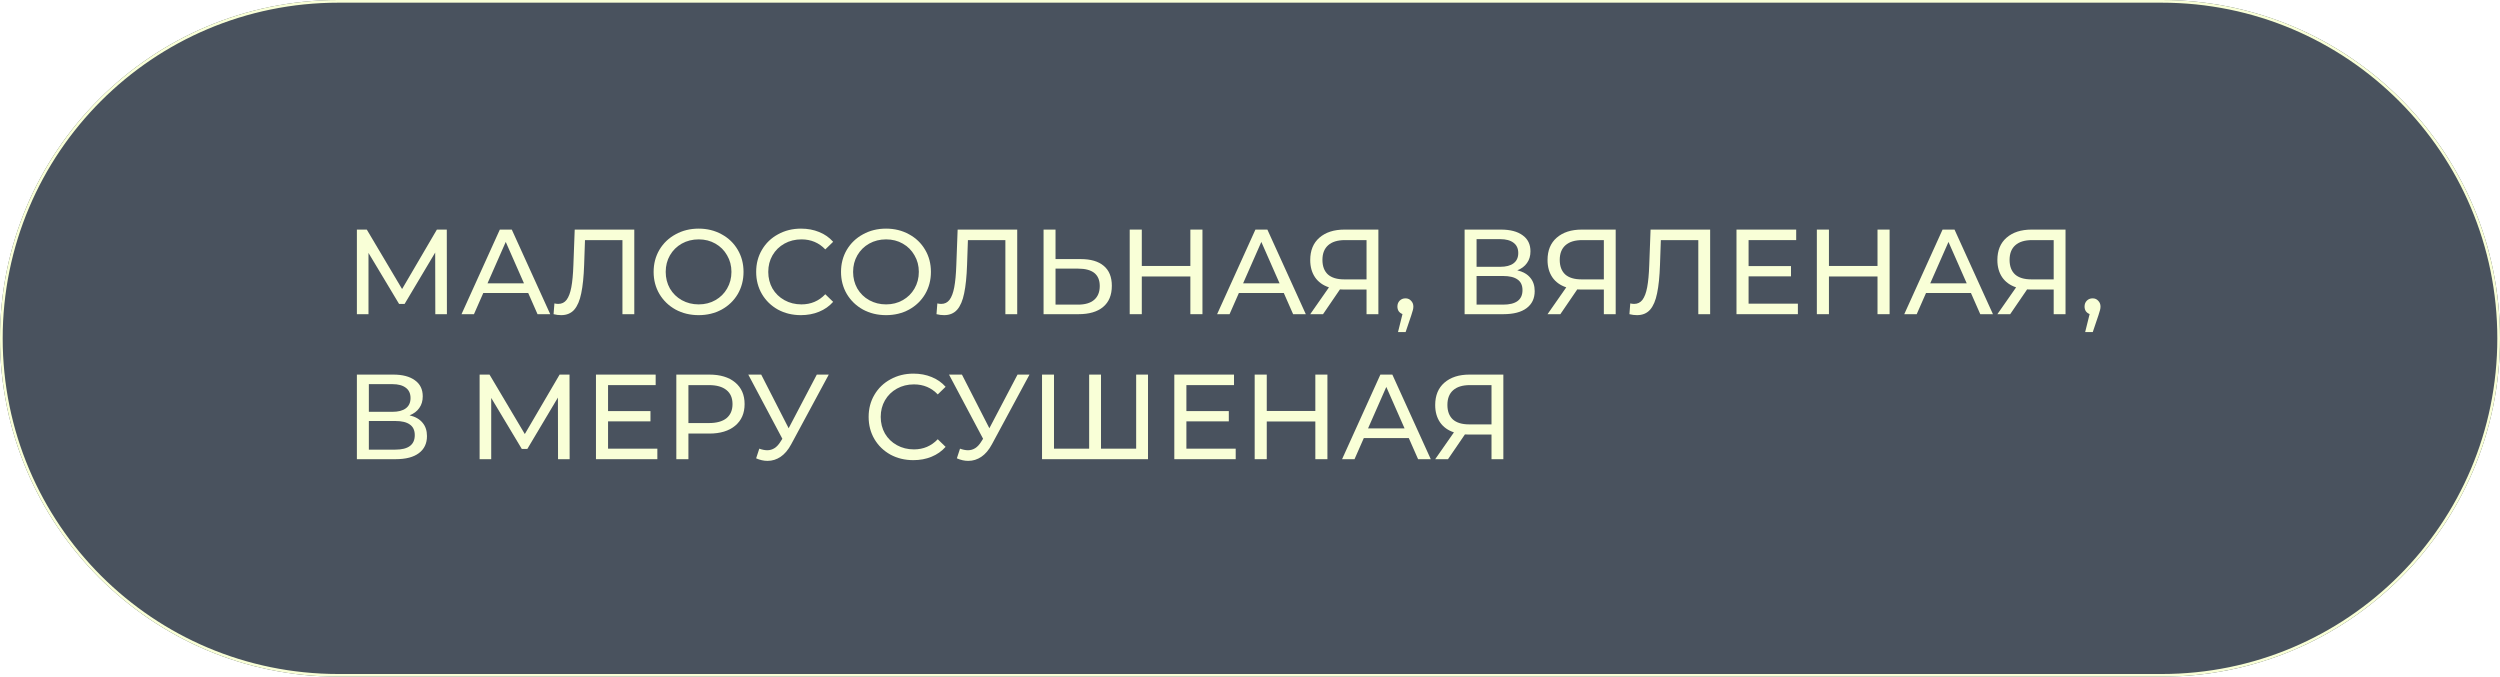 <?xml version="1.0" encoding="UTF-8"?> <svg xmlns="http://www.w3.org/2000/svg" width="931" height="252" viewBox="0 0 931 252" fill="none"> <g filter="url(#filter0_b_179_77)"> <path d="M805 252C874.588 252 931 195.588 931 126V126C931 56.412 874.588 1.45861e-05 805 1.37563e-05L126 5.65926e-06C56.412 4.82943e-06 2.33236e-06 56.412 1.50253e-06 126V126C6.72708e-07 195.588 56.412 252 126 252L805 252Z" fill="#0D1828" fill-opacity="0.75"></path> </g> <g filter="url(#filter1_b_179_77)"> <path fill-rule="evenodd" clip-rule="evenodd" d="M126 1L805 1C874.036 1 930 56.964 930 126C930 195.036 874.036 251 805 251L126 251C56.964 251 1 195.036 1 126C1 56.964 56.964 1 126 1ZM931 126C931 195.588 874.588 252 805 252L126 252C56.412 252 6.72708e-07 195.588 1.50253e-06 126C2.33236e-06 56.412 56.412 4.82943e-06 126 5.65926e-06L805 1.37563e-05C874.588 1.45861e-05 931 56.412 931 126Z" fill="#F9FFD7"></path> </g> <path d="M162.11 117L162.065 94.05L150.68 113.175H148.61L137.225 94.185V117H132.905V85.5H136.595L149.735 107.64L162.695 85.5H166.385L166.43 117H162.11Z" fill="#F9FFD7"></path> <path d="M196.71 109.125H179.97L176.505 117H171.87L186.135 85.5H190.59L204.9 117H200.175L196.71 109.125ZM195.135 105.525L188.34 90.09L181.545 105.525H195.135Z" fill="#F9FFD7"></path> <path d="M236.209 85.5V117H231.799V89.415H217.849L217.534 98.64C217.384 102.99 217.024 106.515 216.454 109.215C215.914 111.915 215.044 113.955 213.844 115.335C212.644 116.685 211.024 117.36 208.984 117.36C208.054 117.36 207.109 117.24 206.149 117L206.464 112.995C206.944 113.115 207.424 113.175 207.904 113.175C209.194 113.175 210.229 112.665 211.009 111.645C211.789 110.595 212.374 109.035 212.764 106.965C213.154 104.895 213.409 102.165 213.529 98.775L214.024 85.5H236.209Z" fill="#F9FFD7"></path> <path d="M260.195 117.36C257.015 117.36 254.15 116.67 251.6 115.29C249.05 113.88 247.04 111.945 245.57 109.485C244.13 107.025 243.41 104.28 243.41 101.25C243.41 98.22 244.13 95.475 245.57 93.015C247.04 90.555 249.05 88.635 251.6 87.255C254.15 85.845 257.015 85.14 260.195 85.14C263.345 85.14 266.195 85.845 268.745 87.255C271.295 88.635 273.29 90.555 274.73 93.015C276.17 95.445 276.89 98.19 276.89 101.25C276.89 104.31 276.17 107.07 274.73 109.53C273.29 111.96 271.295 113.88 268.745 115.29C266.195 116.67 263.345 117.36 260.195 117.36ZM260.195 113.355C262.505 113.355 264.575 112.83 266.405 111.78C268.265 110.73 269.72 109.29 270.77 107.46C271.85 105.6 272.39 103.53 272.39 101.25C272.39 98.97 271.85 96.915 270.77 95.085C269.72 93.225 268.265 91.77 266.405 90.72C264.575 89.67 262.505 89.145 260.195 89.145C257.885 89.145 255.785 89.67 253.895 90.72C252.035 91.77 250.565 93.225 249.485 95.085C248.435 96.915 247.91 98.97 247.91 101.25C247.91 103.53 248.435 105.6 249.485 107.46C250.565 109.29 252.035 110.73 253.895 111.78C255.785 112.83 257.885 113.355 260.195 113.355Z" fill="#F9FFD7"></path> <path d="M298.25 117.36C295.1 117.36 292.25 116.67 289.7 115.29C287.18 113.88 285.2 111.96 283.76 109.53C282.32 107.07 281.6 104.31 281.6 101.25C281.6 98.19 282.32 95.445 283.76 93.015C285.2 90.555 287.195 88.635 289.745 87.255C292.295 85.845 295.145 85.14 298.295 85.14C300.755 85.14 303.005 85.56 305.045 86.4C307.085 87.21 308.825 88.425 310.265 90.045L307.34 92.88C304.97 90.39 302.015 89.145 298.475 89.145C296.135 89.145 294.02 89.67 292.13 90.72C290.24 91.77 288.755 93.225 287.675 95.085C286.625 96.915 286.1 98.97 286.1 101.25C286.1 103.53 286.625 105.6 287.675 107.46C288.755 109.29 290.24 110.73 292.13 111.78C294.02 112.83 296.135 113.355 298.475 113.355C301.985 113.355 304.94 112.095 307.34 109.575L310.265 112.41C308.825 114.03 307.07 115.26 305 116.1C302.96 116.94 300.71 117.36 298.25 117.36Z" fill="#F9FFD7"></path> <path d="M329.98 117.36C326.8 117.36 323.935 116.67 321.385 115.29C318.835 113.88 316.825 111.945 315.355 109.485C313.915 107.025 313.195 104.28 313.195 101.25C313.195 98.22 313.915 95.475 315.355 93.015C316.825 90.555 318.835 88.635 321.385 87.255C323.935 85.845 326.8 85.14 329.98 85.14C333.13 85.14 335.98 85.845 338.53 87.255C341.08 88.635 343.075 90.555 344.515 93.015C345.955 95.445 346.675 98.19 346.675 101.25C346.675 104.31 345.955 107.07 344.515 109.53C343.075 111.96 341.08 113.88 338.53 115.29C335.98 116.67 333.13 117.36 329.98 117.36ZM329.98 113.355C332.29 113.355 334.36 112.83 336.19 111.78C338.05 110.73 339.505 109.29 340.555 107.46C341.635 105.6 342.175 103.53 342.175 101.25C342.175 98.97 341.635 96.915 340.555 95.085C339.505 93.225 338.05 91.77 336.19 90.72C334.36 89.67 332.29 89.145 329.98 89.145C327.67 89.145 325.57 89.67 323.68 90.72C321.82 91.77 320.35 93.225 319.27 95.085C318.22 96.915 317.695 98.97 317.695 101.25C317.695 103.53 318.22 105.6 319.27 107.46C320.35 109.29 321.82 110.73 323.68 111.78C325.57 112.83 327.67 113.355 329.98 113.355Z" fill="#F9FFD7"></path> <path d="M378.811 85.5V117H374.401V89.415H360.451L360.136 98.64C359.986 102.99 359.626 106.515 359.056 109.215C358.516 111.915 357.646 113.955 356.446 115.335C355.246 116.685 353.626 117.36 351.586 117.36C350.656 117.36 349.711 117.24 348.751 117L349.066 112.995C349.546 113.115 350.026 113.175 350.506 113.175C351.796 113.175 352.831 112.665 353.611 111.645C354.391 110.595 354.976 109.035 355.366 106.965C355.756 104.895 356.011 102.165 356.131 98.775L356.626 85.5H378.811Z" fill="#F9FFD7"></path> <path d="M402.438 96.48C406.188 96.48 409.053 97.32 411.033 99C413.043 100.68 414.048 103.155 414.048 106.425C414.048 109.875 412.968 112.5 410.808 114.3C408.678 116.1 405.618 117 401.628 117H388.623V85.5H393.078V96.48H402.438ZM401.448 113.445C404.058 113.445 406.053 112.86 407.433 111.69C408.843 110.49 409.548 108.765 409.548 106.515C409.548 102.195 406.848 100.035 401.448 100.035H393.078V113.445H401.448Z" fill="#F9FFD7"></path> <path d="M447.793 85.5V117H443.293V102.96H425.203V117H420.703V85.5H425.203V99.045H443.293V85.5H447.793Z" fill="#F9FFD7"></path> <path d="M478.092 109.125H461.352L457.887 117H453.252L467.517 85.5H471.972L486.282 117H481.557L478.092 109.125ZM476.517 105.525L469.722 90.09L462.927 105.525H476.517Z" fill="#F9FFD7"></path> <path d="M513.309 85.5V117H508.899V107.82H500.214C499.674 107.82 499.269 107.805 498.999 107.775L492.699 117H487.929L494.904 107.01C492.654 106.26 490.929 105.015 489.729 103.275C488.529 101.505 487.929 99.36 487.929 96.84C487.929 93.27 489.069 90.495 491.349 88.515C493.659 86.505 496.764 85.5 500.664 85.5H513.309ZM492.474 96.795C492.474 99.135 493.149 100.935 494.499 102.195C495.879 103.425 497.904 104.04 500.574 104.04H508.899V89.415H500.844C498.144 89.415 496.074 90.045 494.634 91.305C493.194 92.565 492.474 94.395 492.474 96.795Z" fill="#F9FFD7"></path> <path d="M523.409 111.105C524.249 111.105 524.939 111.405 525.479 112.005C526.049 112.575 526.334 113.295 526.334 114.165C526.334 114.615 526.274 115.05 526.154 115.47C526.064 115.89 525.869 116.535 525.569 117.405L523.454 123.66H520.619L522.284 116.955C521.714 116.745 521.249 116.4 520.889 115.92C520.559 115.41 520.394 114.825 520.394 114.165C520.394 113.265 520.679 112.53 521.249 111.96C521.819 111.39 522.539 111.105 523.409 111.105Z" fill="#F9FFD7"></path> <path d="M565.04 100.665C567.17 101.175 568.775 102.09 569.855 103.41C570.965 104.7 571.52 106.365 571.52 108.405C571.52 111.135 570.515 113.25 568.505 114.75C566.525 116.25 563.63 117 559.82 117H545.42V85.5H558.965C562.415 85.5 565.1 86.205 567.02 87.615C568.97 88.995 569.945 90.99 569.945 93.6C569.945 95.31 569.51 96.765 568.64 97.965C567.8 99.165 566.6 100.065 565.04 100.665ZM549.875 99.36H558.65C560.84 99.36 562.505 98.925 563.645 98.055C564.815 97.185 565.4 95.91 565.4 94.23C565.4 92.55 564.815 91.275 563.645 90.405C562.475 89.505 560.81 89.055 558.65 89.055H549.875V99.36ZM559.73 113.445C564.56 113.445 566.975 111.645 566.975 108.045C566.975 106.245 566.36 104.925 565.13 104.085C563.93 103.215 562.13 102.78 559.73 102.78H549.875V113.445H559.73Z" fill="#F9FFD7"></path> <path d="M601.683 85.5V117H597.273V107.82H588.588C588.048 107.82 587.643 107.805 587.373 107.775L581.073 117H576.303L583.278 107.01C581.028 106.26 579.303 105.015 578.103 103.275C576.903 101.505 576.303 99.36 576.303 96.84C576.303 93.27 577.443 90.495 579.723 88.515C582.033 86.505 585.138 85.5 589.038 85.5H601.683ZM580.848 96.795C580.848 99.135 581.523 100.935 582.873 102.195C584.253 103.425 586.278 104.04 588.948 104.04H597.273V89.415H589.218C586.518 89.415 584.448 90.045 583.008 91.305C581.568 92.565 580.848 94.395 580.848 96.795Z" fill="#F9FFD7"></path> <path d="M636.858 85.5V117H632.448V89.415H618.498L618.183 98.64C618.033 102.99 617.673 106.515 617.103 109.215C616.563 111.915 615.693 113.955 614.493 115.335C613.293 116.685 611.673 117.36 609.633 117.36C608.703 117.36 607.758 117.24 606.798 117L607.113 112.995C607.593 113.115 608.073 113.175 608.553 113.175C609.843 113.175 610.878 112.665 611.658 111.645C612.438 110.595 613.023 109.035 613.413 106.965C613.803 104.895 614.058 102.165 614.178 98.775L614.673 85.5H636.858Z" fill="#F9FFD7"></path> <path d="M669.53 113.085V117H646.67V85.5H668.9V89.415H651.17V99.09H666.965V102.915H651.17V113.085H669.53Z" fill="#F9FFD7"></path> <path d="M703.686 85.5V117H699.186V102.96H681.096V117H676.596V85.5H681.096V99.045H699.186V85.5H703.686Z" fill="#F9FFD7"></path> <path d="M733.985 109.125H717.245L713.78 117H709.145L723.41 85.5H727.865L742.175 117H737.451L733.985 109.125ZM732.41 105.525L725.615 90.09L718.82 105.525H732.41Z" fill="#F9FFD7"></path> <path d="M769.203 85.5V117H764.793V107.82H756.108C755.568 107.82 755.163 107.805 754.893 107.775L748.593 117H743.823L750.798 107.01C748.548 106.26 746.823 105.015 745.623 103.275C744.423 101.505 743.823 99.36 743.823 96.84C743.823 93.27 744.963 90.495 747.243 88.515C749.553 86.505 752.658 85.5 756.558 85.5H769.203ZM748.368 96.795C748.368 99.135 749.043 100.935 750.393 102.195C751.773 103.425 753.798 104.04 756.468 104.04H764.793V89.415H756.738C754.038 89.415 751.968 90.045 750.528 91.305C749.088 92.565 748.368 94.395 748.368 96.795Z" fill="#F9FFD7"></path> <path d="M779.303 111.105C780.143 111.105 780.833 111.405 781.373 112.005C781.943 112.575 782.228 113.295 782.228 114.165C782.228 114.615 782.168 115.05 782.048 115.47C781.958 115.89 781.763 116.535 781.463 117.405L779.348 123.66H776.513L778.178 116.955C777.608 116.745 777.143 116.4 776.783 115.92C776.453 115.41 776.288 114.825 776.288 114.165C776.288 113.265 776.573 112.53 777.143 111.96C777.713 111.39 778.433 111.105 779.303 111.105Z" fill="#F9FFD7"></path> <path d="M152.525 154.665C154.655 155.175 156.26 156.09 157.34 157.41C158.45 158.7 159.005 160.365 159.005 162.405C159.005 165.135 158 167.25 155.99 168.75C154.01 170.25 151.115 171 147.305 171H132.905V139.5H146.45C149.9 139.5 152.585 140.205 154.505 141.615C156.455 142.995 157.43 144.99 157.43 147.6C157.43 149.31 156.995 150.765 156.125 151.965C155.285 153.165 154.085 154.065 152.525 154.665ZM137.36 153.36H146.135C148.325 153.36 149.99 152.925 151.13 152.055C152.3 151.185 152.885 149.91 152.885 148.23C152.885 146.55 152.3 145.275 151.13 144.405C149.96 143.505 148.295 143.055 146.135 143.055H137.36V153.36ZM147.215 167.445C152.045 167.445 154.46 165.645 154.46 162.045C154.46 160.245 153.845 158.925 152.615 158.085C151.415 157.215 149.615 156.78 147.215 156.78H137.36V167.445H147.215Z" fill="#F9FFD7"></path> <path d="M207.813 171L207.768 148.05L196.383 167.175H194.313L182.928 148.185V171H178.608V139.5H182.298L195.438 161.64L208.398 139.5H212.088L212.133 171H207.813Z" fill="#F9FFD7"></path> <path d="M244.798 167.085V171H221.938V139.5H244.168V143.415H226.438V153.09H242.233V156.915H226.438V167.085H244.798Z" fill="#F9FFD7"></path> <path d="M264.15 139.5C268.23 139.5 271.44 140.475 273.78 142.425C276.12 144.375 277.29 147.06 277.29 150.48C277.29 153.9 276.12 156.585 273.78 158.535C271.44 160.485 268.23 161.46 264.15 161.46H256.365V171H251.865V139.5H264.15ZM264.015 157.545C266.865 157.545 269.04 156.945 270.54 155.745C272.04 154.515 272.79 152.76 272.79 150.48C272.79 148.2 272.04 146.46 270.54 145.26C269.04 144.03 266.865 143.415 264.015 143.415H256.365V157.545H264.015Z" fill="#F9FFD7"></path> <path d="M308.631 139.5L294.636 165.465C293.526 167.535 292.221 169.08 290.721 170.1C289.221 171.12 287.586 171.63 285.816 171.63C284.436 171.63 283.026 171.315 281.586 170.685L282.756 167.085C283.866 167.475 284.856 167.67 285.726 167.67C287.706 167.67 289.341 166.62 290.631 164.52L291.351 163.395L278.661 139.5H283.476L293.691 159.48L304.176 139.5H308.631Z" fill="#F9FFD7"></path> <path d="M340.13 171.36C336.98 171.36 334.13 170.67 331.58 169.29C329.06 167.88 327.08 165.96 325.64 163.53C324.2 161.07 323.48 158.31 323.48 155.25C323.48 152.19 324.2 149.445 325.64 147.015C327.08 144.555 329.075 142.635 331.625 141.255C334.175 139.845 337.025 139.14 340.175 139.14C342.635 139.14 344.885 139.56 346.925 140.4C348.965 141.21 350.705 142.425 352.145 144.045L349.22 146.88C346.85 144.39 343.895 143.145 340.355 143.145C338.015 143.145 335.9 143.67 334.01 144.72C332.12 145.77 330.635 147.225 329.555 149.085C328.505 150.915 327.98 152.97 327.98 155.25C327.98 157.53 328.505 159.6 329.555 161.46C330.635 163.29 332.12 164.73 334.01 165.78C335.9 166.83 338.015 167.355 340.355 167.355C343.865 167.355 346.82 166.095 349.22 163.575L352.145 166.41C350.705 168.03 348.95 169.26 346.88 170.1C344.84 170.94 342.59 171.36 340.13 171.36Z" fill="#F9FFD7"></path> <path d="M383.382 139.5L369.387 165.465C368.277 167.535 366.972 169.08 365.472 170.1C363.972 171.12 362.337 171.63 360.567 171.63C359.187 171.63 357.777 171.315 356.337 170.685L357.507 167.085C358.617 167.475 359.607 167.67 360.477 167.67C362.457 167.67 364.092 166.62 365.382 164.52L366.102 163.395L353.412 139.5H358.227L368.442 159.48L378.927 139.5H383.382Z" fill="#F9FFD7"></path> <path d="M427.517 139.5V171H388.052V139.5H392.507V167.085H405.602V139.5H410.012V167.085H423.107V139.5H427.517Z" fill="#F9FFD7"></path> <path d="M460.174 167.085V171H437.314V139.5H459.544V143.415H441.814V153.09H457.609V156.915H441.814V167.085H460.174Z" fill="#F9FFD7"></path> <path d="M494.331 139.5V171H489.831V156.96H471.741V171H467.241V139.5H471.741V153.045H489.831V139.5H494.331Z" fill="#F9FFD7"></path> <path d="M524.63 163.125H507.89L504.425 171H499.79L514.055 139.5H518.51L532.82 171H528.095L524.63 163.125ZM523.055 159.525L516.26 144.09L509.465 159.525H523.055Z" fill="#F9FFD7"></path> <path d="M559.847 139.5V171H555.437V161.82H546.752C546.212 161.82 545.807 161.805 545.537 161.775L539.237 171H534.467L541.442 161.01C539.192 160.26 537.467 159.015 536.267 157.275C535.067 155.505 534.467 153.36 534.467 150.84C534.467 147.27 535.607 144.495 537.887 142.515C540.197 140.505 543.302 139.5 547.202 139.5H559.847ZM539.012 150.795C539.012 153.135 539.687 154.935 541.037 156.195C542.417 157.425 544.442 158.04 547.112 158.04H555.437V143.415H547.382C544.682 143.415 542.612 144.045 541.172 145.305C539.732 146.565 539.012 148.395 539.012 150.795Z" fill="#F9FFD7"></path> <defs> <filter id="filter0_b_179_77" x="-53" y="-53" width="1037" height="358" filterUnits="userSpaceOnUse" color-interpolation-filters="sRGB"> <feFlood flood-opacity="0" result="BackgroundImageFix"></feFlood> <feGaussianBlur in="BackgroundImage" stdDeviation="26.5"></feGaussianBlur> <feComposite in2="SourceAlpha" operator="in" result="effect1_backgroundBlur_179_77"></feComposite> <feBlend mode="normal" in="SourceGraphic" in2="effect1_backgroundBlur_179_77" result="shape"></feBlend> </filter> <filter id="filter1_b_179_77" x="-53" y="-53" width="1037" height="358" filterUnits="userSpaceOnUse" color-interpolation-filters="sRGB"> <feFlood flood-opacity="0" result="BackgroundImageFix"></feFlood> <feGaussianBlur in="BackgroundImage" stdDeviation="26.5"></feGaussianBlur> <feComposite in2="SourceAlpha" operator="in" result="effect1_backgroundBlur_179_77"></feComposite> <feBlend mode="normal" in="SourceGraphic" in2="effect1_backgroundBlur_179_77" result="shape"></feBlend> </filter> </defs> </svg> 